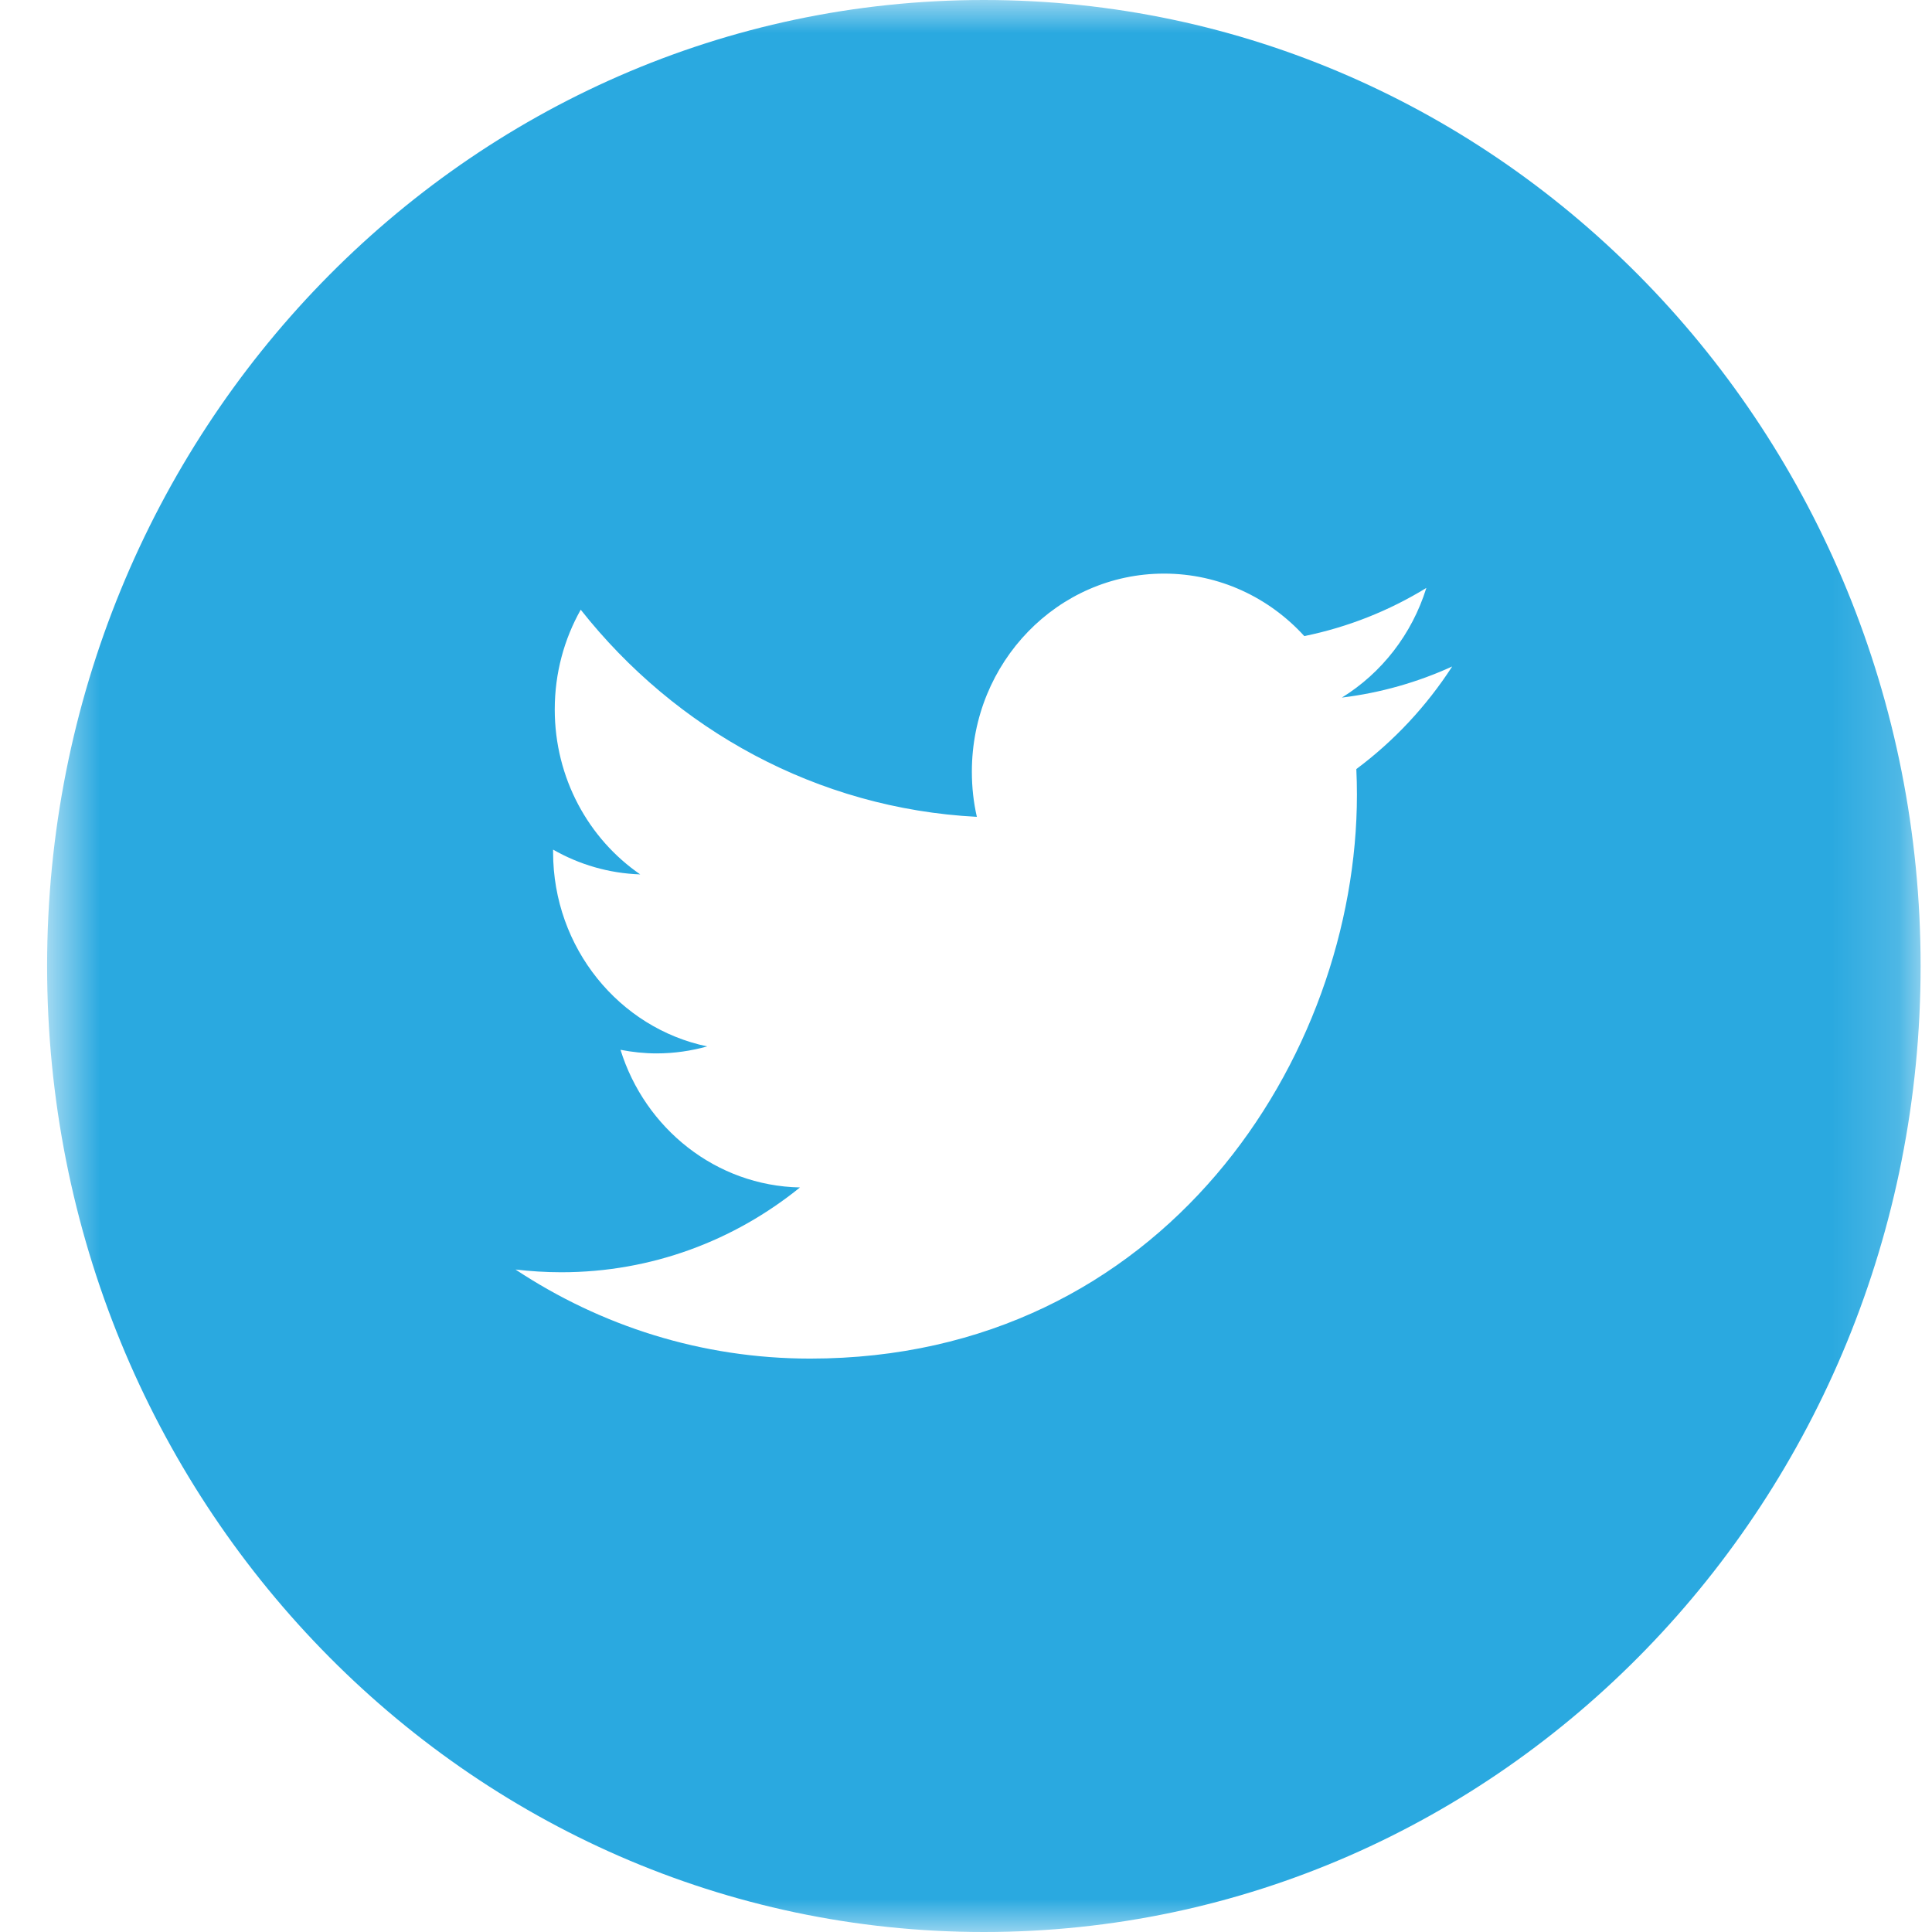 <?xml version="1.0" encoding="UTF-8"?>
<svg width="29px" height="29px" viewBox="0 0 29 29" version="1.1" xmlns="http://www.w3.org/2000/svg" xmlns:xlink="http://www.w3.org/1999/xlink">
    <!-- Generator: Sketch 51.3 (57544) - http://www.bohemiancoding.com/sketch -->
    <title>Group 6</title>
    <desc>Created with Sketch.</desc>
    <defs>
        <polygon id="path-1" points="0.707 0 28.829 0 28.829 29 0.707 29"></polygon>
    </defs>
    <g id="Page-1" stroke="none" stroke-width="1" fill="none" fill-rule="evenodd">
        <g id="Mobile-qui-sommes-nous" transform="translate(-66, -1034)">
            <g id="Group-6" transform="translate(66, 1034)">
                <mask id="mask-2" fill="white">
                    <use xlink:href="#path-1"></use>
                </mask>
                <g id="Clip-5"></g>
                <path d="M20.359,11.544 C20.365,11.672 20.368,11.799 20.368,11.928 C20.368,15.86 17.466,20.393 12.16,20.393 C10.53,20.393 9.015,19.901 7.738,19.056 C7.964,19.082 8.193,19.097 8.426,19.097 C9.778,19.097 11.021,18.623 12.008,17.824 C10.747,17.799 9.681,16.939 9.314,15.758 C9.49,15.792 9.67,15.812 9.856,15.812 C10.12,15.812 10.375,15.774 10.616,15.707 C9.298,15.433 8.302,14.231 8.302,12.79 L8.302,12.753 C8.692,12.976 9.136,13.109 9.61,13.125 C8.835,12.592 8.327,11.68 8.327,10.649 C8.327,10.103 8.469,9.592 8.717,9.152 C10.139,10.953 12.265,12.137 14.663,12.261 C14.613,12.043 14.588,11.817 14.588,11.583 C14.588,9.94 15.879,8.61 17.473,8.61 C18.302,8.61 19.052,8.97 19.578,9.548 C20.234,9.414 20.853,9.167 21.41,8.825 C21.194,9.521 20.738,10.103 20.142,10.471 C20.725,10.4 21.282,10.24 21.798,10.004 C21.412,10.601 20.923,11.124 20.359,11.544 M14.768,0 C7.003,0 0.707,6.493 0.707,14.5 C0.707,22.51 7.003,29 14.768,29 C22.533,29 28.829,22.51 28.829,14.5 C28.829,6.493 22.533,0 14.768,0" id="Fill-4" fill="#2AA9E0" mask="url(#mask-2)"></path>
            </g>
        </g>
    </g>
</svg>